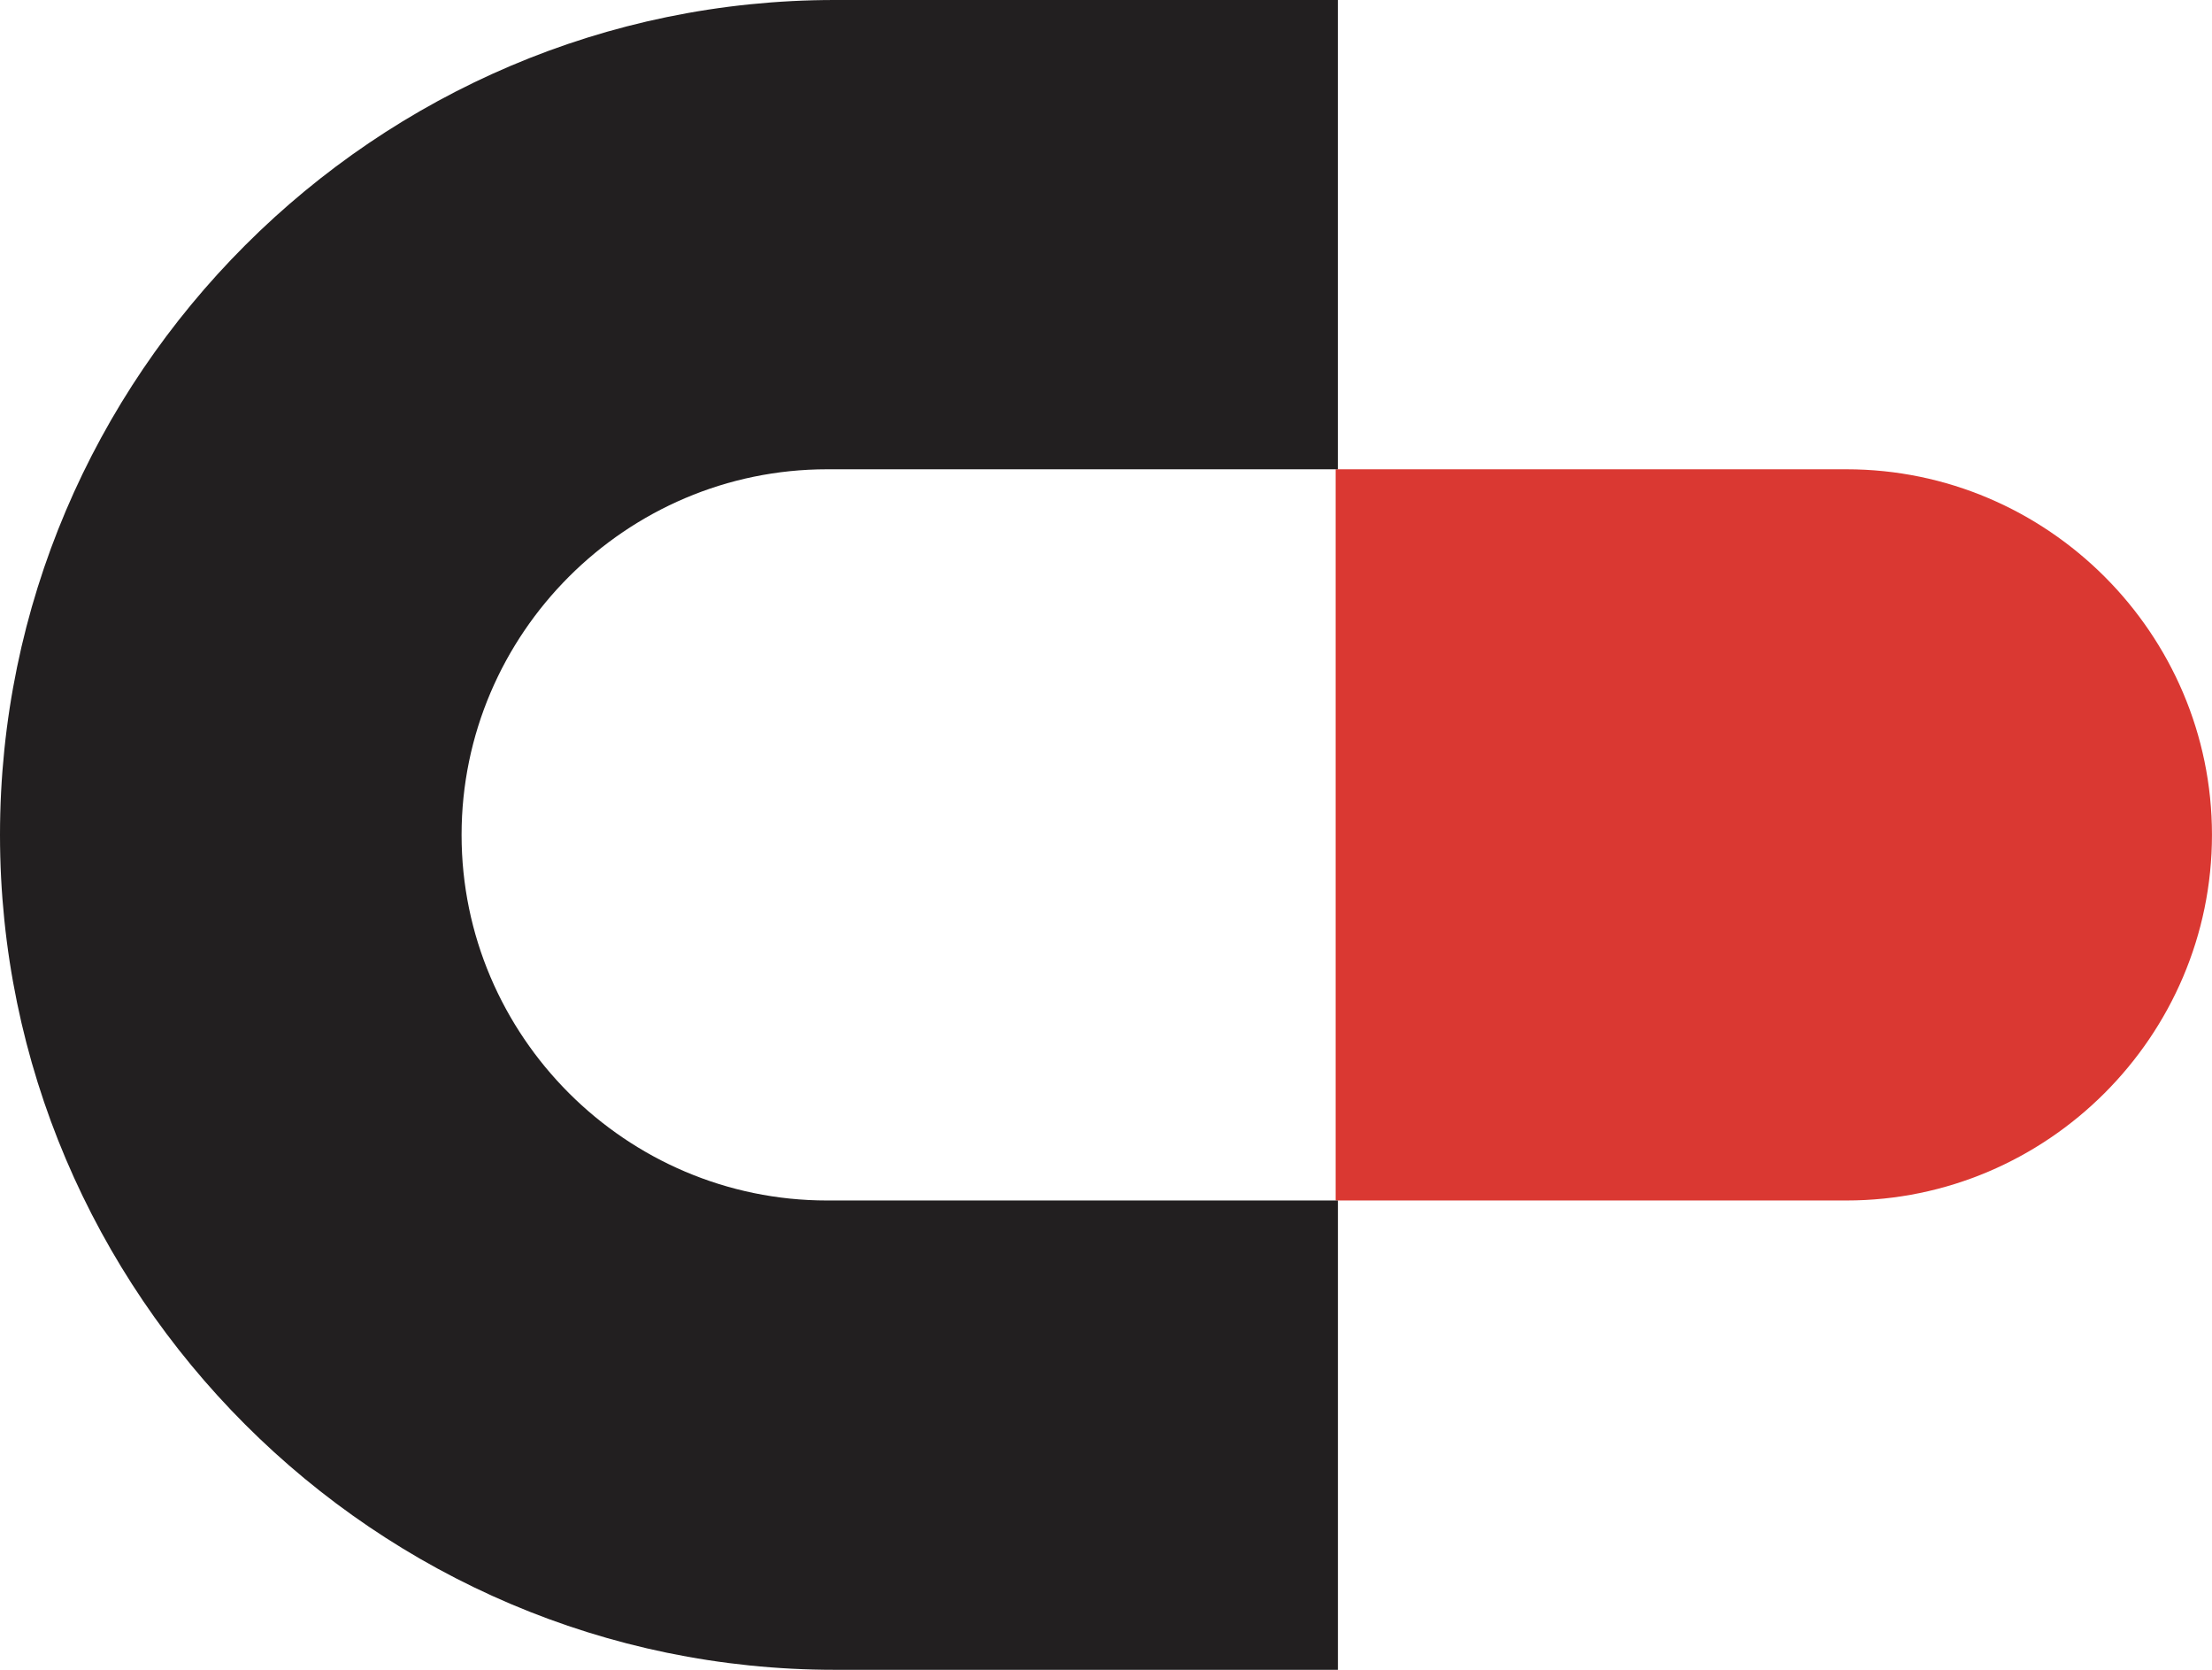 <?xml version="1.0" encoding="UTF-8"?>
<!-- Generator: Adobe Illustrator 27.4.1, SVG Export Plug-In . SVG Version: 6.00 Build 0)  -->
<svg xmlns="http://www.w3.org/2000/svg" xmlns:xlink="http://www.w3.org/1999/xlink" version="1.1" id="Layer_2" x="0px" y="0px" width="80.285px" height="60.592px" viewBox="0 0 80.285 60.592" style="enable-background:new 0 0 80.285 60.592;" xml:space="preserve">
<style type="text/css">
	.st0{fill:#DA3832;}
	.st1{fill:#221F20;}
</style>
<g>
	<g>
		<g>
			<path class="st0" d="M67.018,17.029H48.478v26.533h18.54c7.297,0,13.266-5.97,13.266-13.267     C80.285,22.999,74.315,17.029,67.018,17.029z"></path>
			<path class="st1" d="M30.019,17.029h18.54V0H30.296C13.633,0,0,13.633,0,30.296     c0,16.663,13.633,30.296,30.296,30.296h18.264V43.562H30.019c-7.297,0-13.266-5.97-13.266-13.266     C16.753,22.999,22.723,17.029,30.019,17.029z"></path>
		</g>
	</g>
</g>
</svg>
